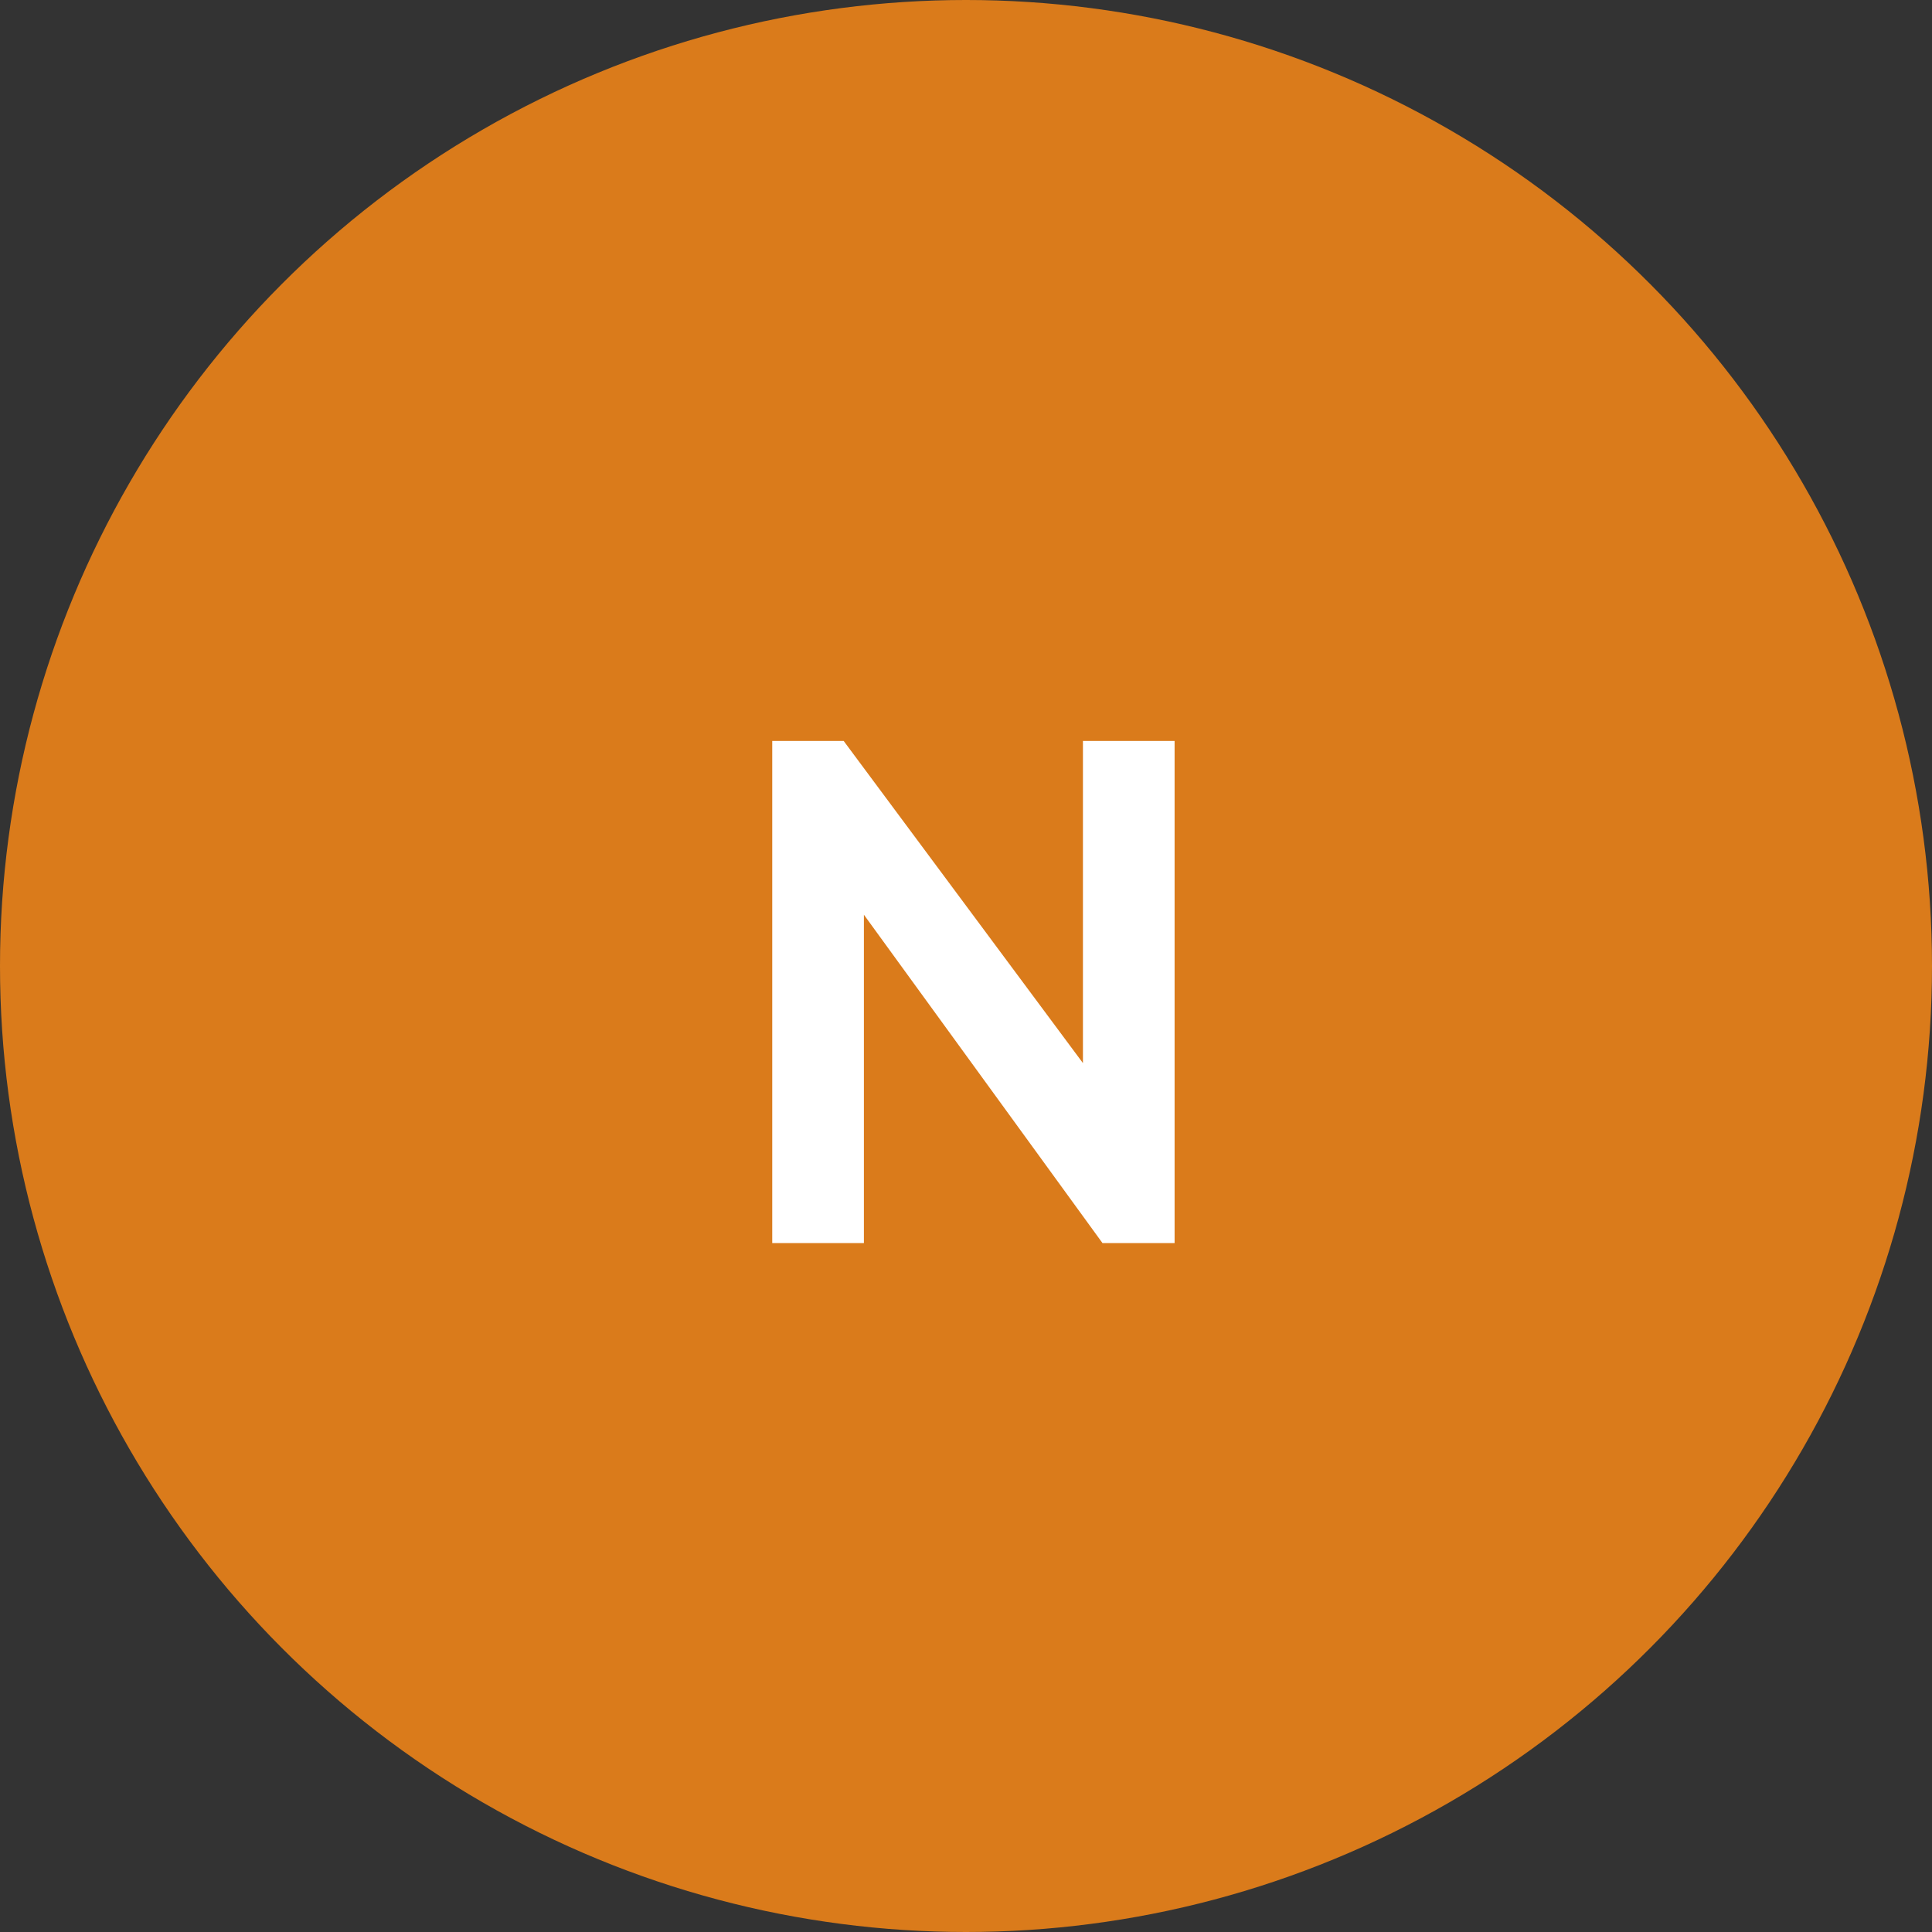 <svg width="129" height="129" viewBox="0 0 129 129" fill="none" xmlns="http://www.w3.org/2000/svg">
<rect x="0" y="0" width="129" height="129" fill="#333333" stroke="none"/>
<circle cx="64.5" cy="64.5" r="64.5" fill="#DA7B1B"/>
<path d="M51.563 83V49.475H56.333L74.783 74.315L72.308 74.81V49.475H78.428V83H73.613L55.433 57.98L57.683 57.485V83H51.563Z" fill="white"/>
</svg>
